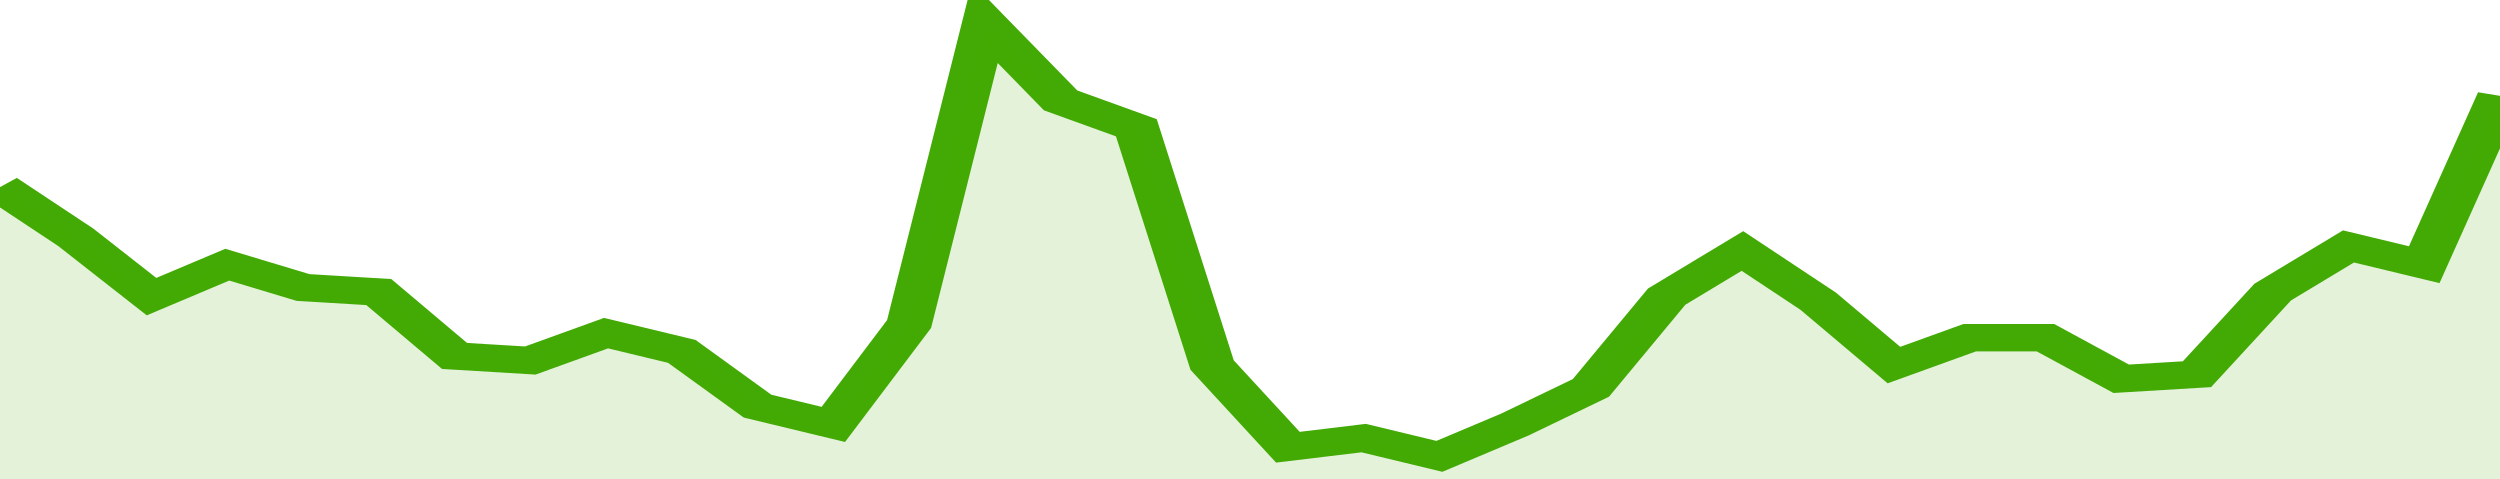 <svg xmlns="http://www.w3.org/2000/svg" viewBox="0 0 330 105" width="120" height="23" preserveAspectRatio="none">
				 <polyline fill="none" stroke="#43AA05" stroke-width="6" points="0, 41 10, 52 20, 65 30, 58 40, 63 50, 64 60, 78 70, 79 80, 73 90, 77 100, 89 110, 93 120, 71 130, 5 140, 22 150, 28 160, 80 170, 98 180, 96 190, 100 200, 93 210, 85 220, 65 230, 55 240, 66 250, 80 260, 74 270, 74 280, 83 290, 82 300, 64 310, 54 320, 58 330, 21 330, 21 "> </polyline>
				 <polygon fill="#43AA05" opacity="0.15" points="0, 105 0, 41 10, 52 20, 65 30, 58 40, 63 50, 64 60, 78 70, 79 80, 73 90, 77 100, 89 110, 93 120, 71 130, 5 140, 22 150, 28 160, 80 170, 98 180, 96 190, 100 200, 93 210, 85 220, 65 230, 55 240, 66 250, 80 260, 74 270, 74 280, 83 290, 82 300, 64 310, 54 320, 58 330, 21 330, 105 "></polygon>
			</svg>